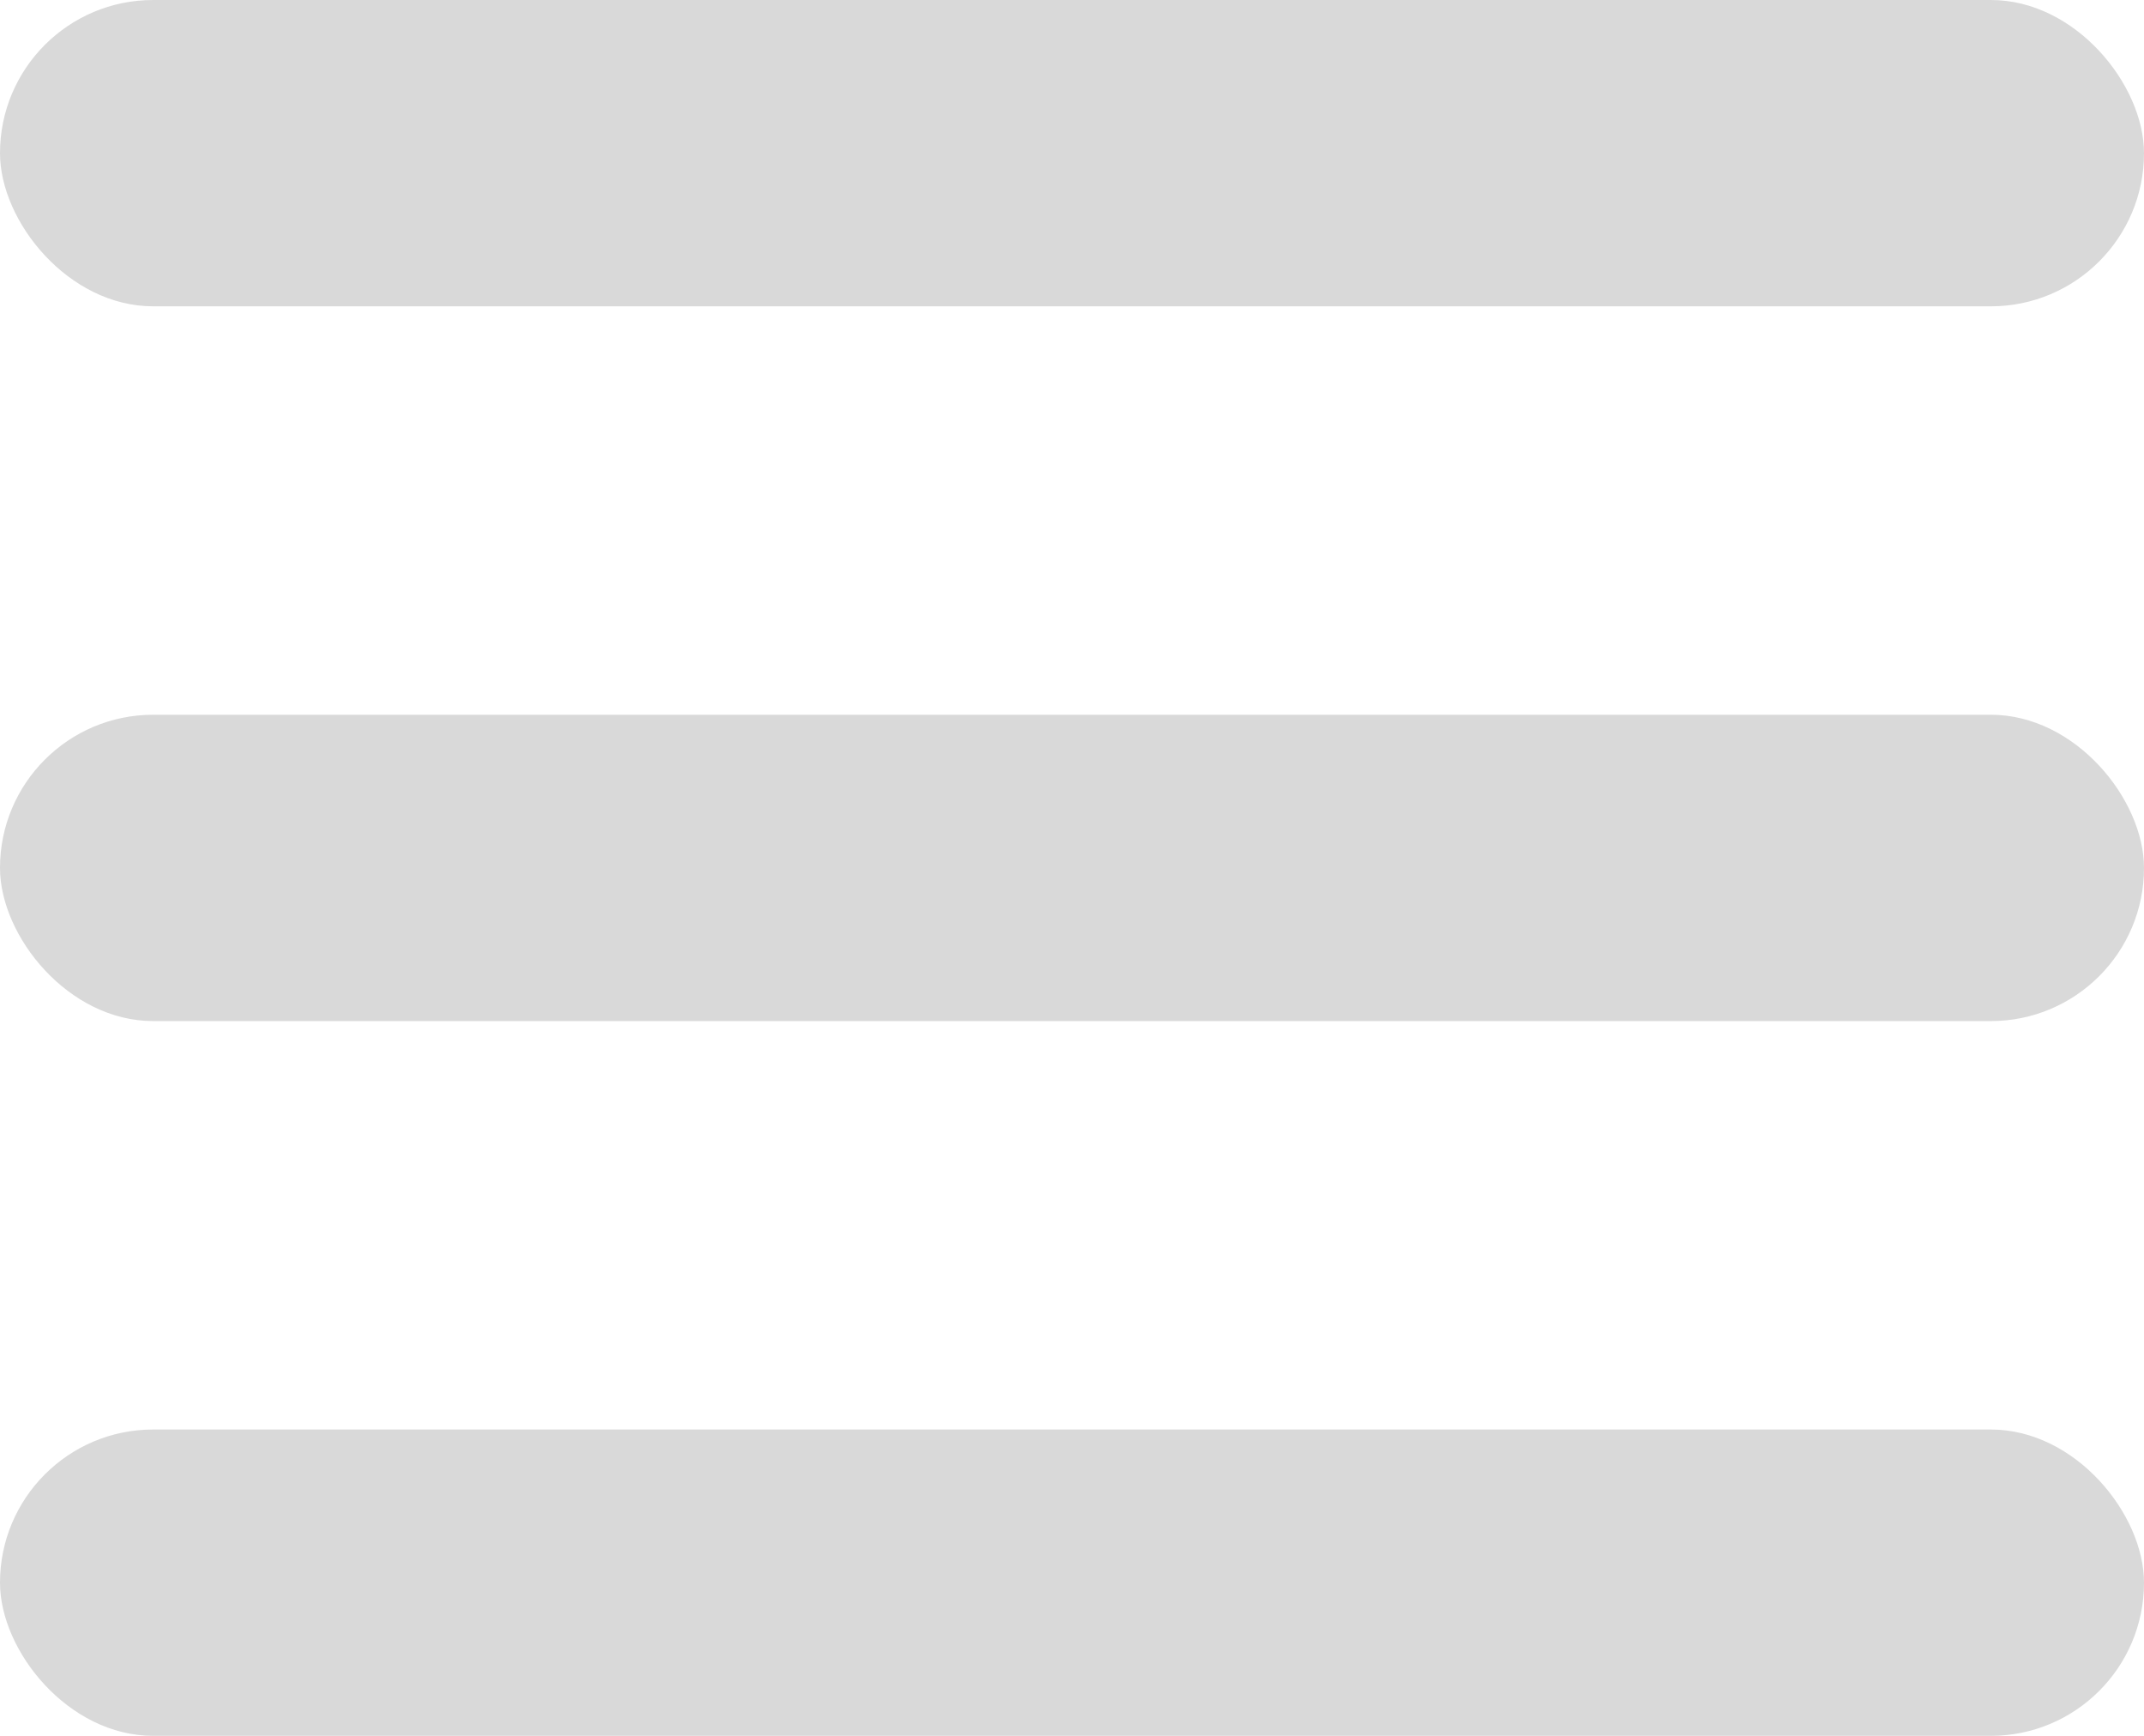 <svg width="21" height="17" viewBox="0 0 21 17" fill="none" xmlns="http://www.w3.org/2000/svg">
<rect width="21" height="3" rx="1.5" fill="#D9D9D9"/>
<rect y="7" width="21" height="3" rx="1.5" fill="#D9D9D9"/>
<rect y="14" width="21" height="3" rx="1.5" fill="#D9D9D9"/>
</svg>
